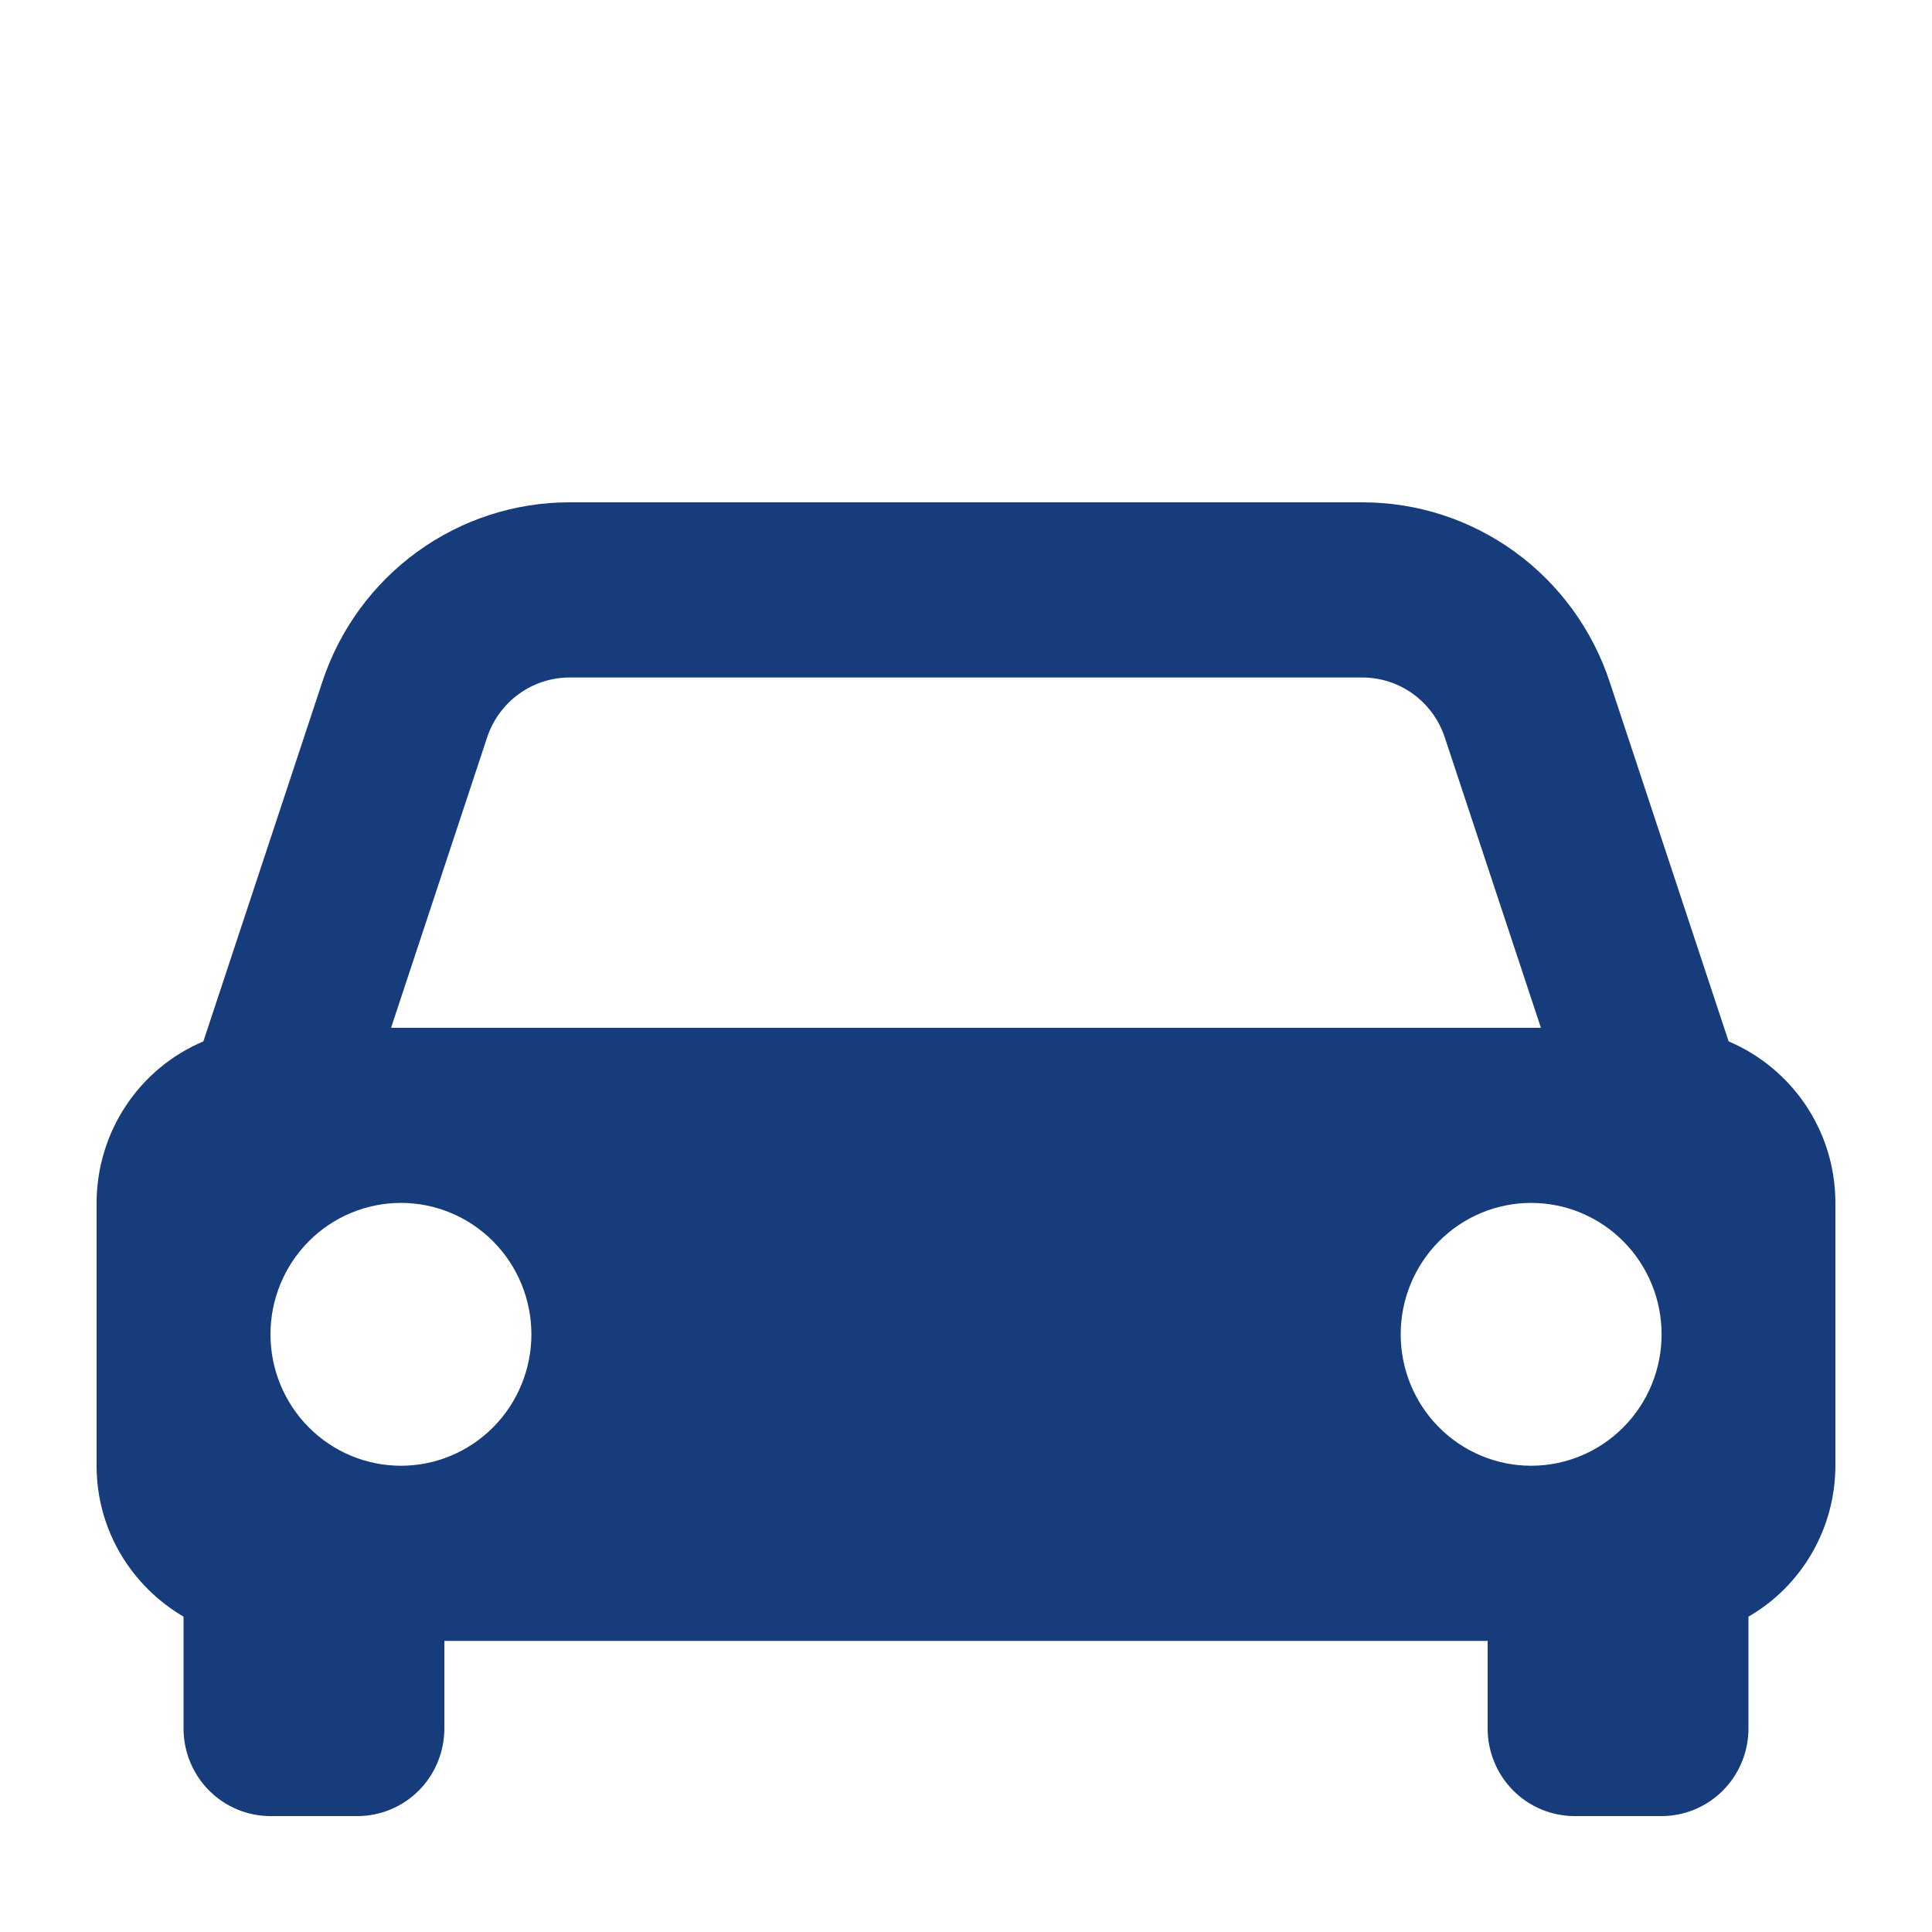 <svg xmlns="http://www.w3.org/2000/svg" width="100" height="100" viewBox="0 0 100 100" fill="none">
  <path d="M89.474 53.903L83.318 35.298C82.425 32.589 80.707 30.233 78.409 28.564C76.111 26.895 73.349 25.997 70.516 26H29.485C26.651 25.997 23.889 26.895 21.591 28.564C19.293 30.233 17.575 32.589 16.682 35.298L10.526 53.903C8.889 54.593 7.492 55.755 6.509 57.244C5.525 58.732 5.001 60.479 5 62.267V75.867C5 79.212 6.818 82.105 9.5 83.678V89.467C9.5 90.669 9.974 91.822 10.818 92.672C11.662 93.522 12.806 94 14 94H18.5C19.694 94 20.838 93.522 21.682 92.672C22.526 91.822 23 90.669 23 89.467V84.933H77V89.467C77 90.669 77.474 91.822 78.318 92.672C79.162 93.522 80.307 94 81.5 94H86C87.193 94 88.338 93.522 89.182 92.672C90.026 91.822 90.5 90.669 90.5 89.467V83.678C91.865 82.889 93 81.751 93.79 80.38C94.58 79.009 94.997 77.452 95 75.867V62.267C95 58.499 92.719 55.276 89.474 53.903ZM29.485 35.067H70.511C71.456 35.066 72.377 35.366 73.144 35.922C73.91 36.479 74.483 37.264 74.781 38.167L79.758 53.2H20.241L25.214 38.167C25.831 36.313 27.549 35.067 29.485 35.067ZM20.75 75.867C19.863 75.866 18.985 75.69 18.166 75.348C17.347 75.006 16.603 74.504 15.976 73.873C14.71 72.597 13.999 70.866 14 69.062C14.001 67.258 14.713 65.528 15.979 64.253C17.246 62.977 18.964 62.262 20.755 62.262C22.545 62.263 24.262 62.98 25.528 64.256C26.794 65.532 27.505 67.262 27.505 69.067C27.504 70.871 26.792 72.601 25.525 73.876C24.259 75.151 22.541 75.867 20.75 75.867ZM79.25 75.867C77.459 75.866 75.742 75.149 74.476 73.873C73.21 72.597 72.499 70.866 72.5 69.062C72.5 67.258 73.212 65.528 74.479 64.253C75.746 62.977 77.463 62.262 79.254 62.262C81.046 62.263 82.763 62.98 84.028 64.256C85.294 65.532 86.005 67.262 86.004 69.067C86.004 70.871 85.292 72.601 84.025 73.876C82.759 75.151 81.041 75.867 79.25 75.867Z" fill="#173C7B"/>
</svg>